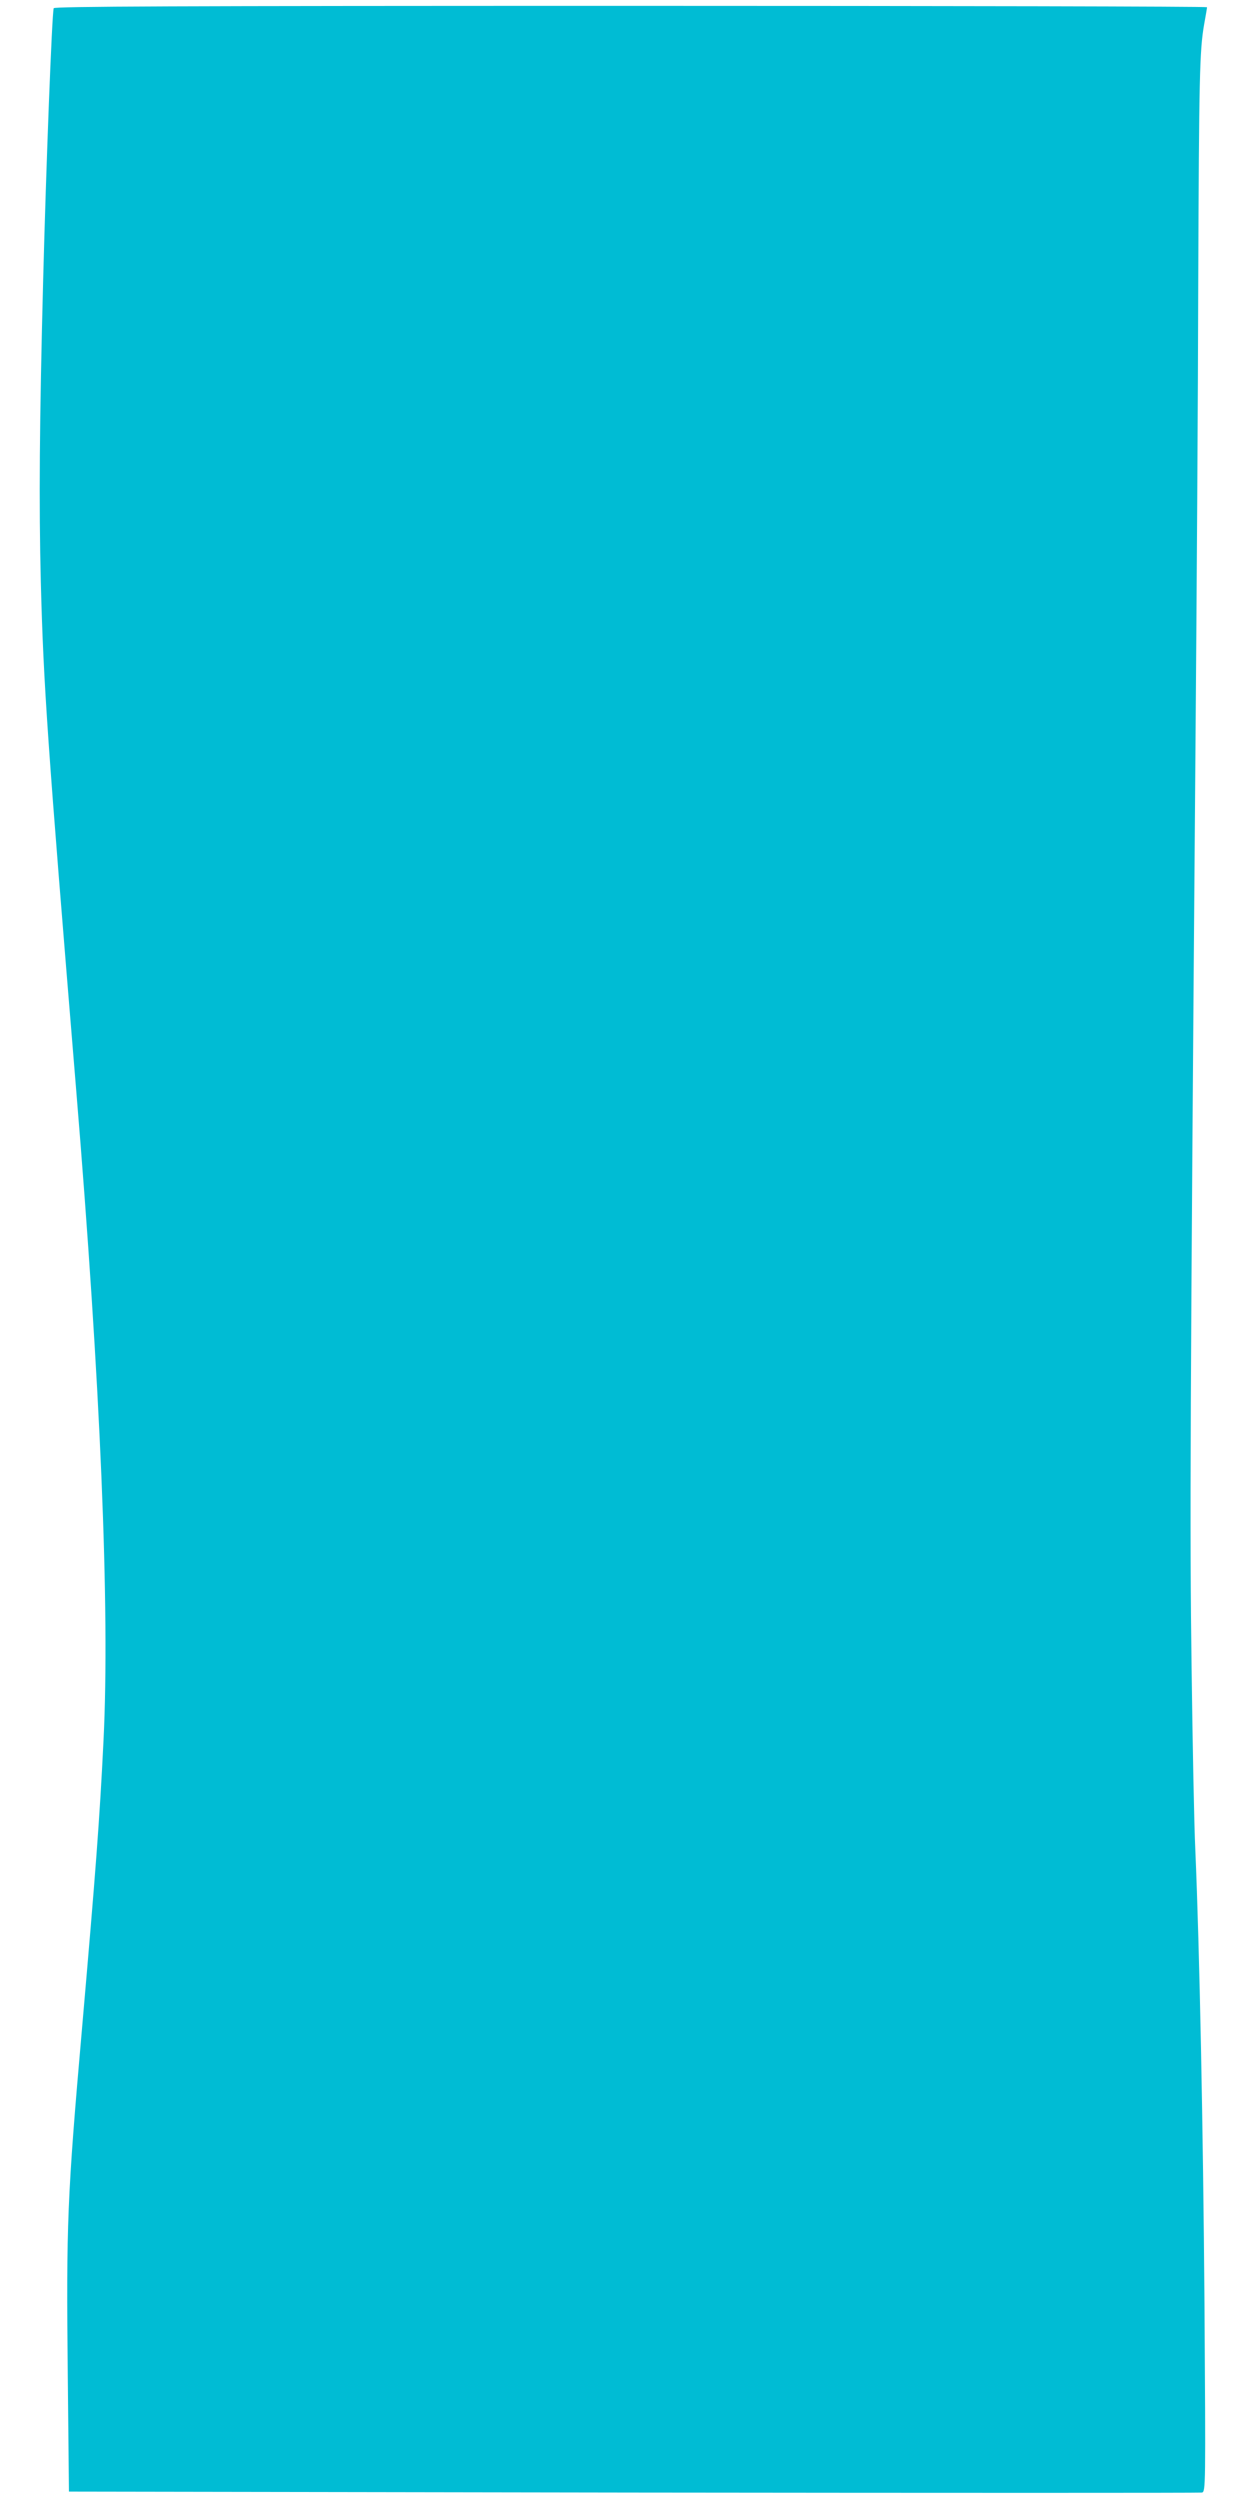 <?xml version="1.0" standalone="no"?>
<!DOCTYPE svg PUBLIC "-//W3C//DTD SVG 20010904//EN"
 "http://www.w3.org/TR/2001/REC-SVG-20010904/DTD/svg10.dtd">
<svg version="1.0" xmlns="http://www.w3.org/2000/svg"
 width="640pt" height="1280pt" viewBox="0 0 640 1280"
 preserveAspectRatio="xMidYMid meet">
<g transform="translate(0,1280) scale(0.1,-0.1)"
fill="#00bcd4" stroke="none">
<path d="M275 12758 c-9 -26 -39 -812 -54 -1390 -19 -730 -22 -1148 -12 -1548
14 -535 33 -802 181 -2600 125 -1510 173 -2661 140 -3331 -20 -409 -40 -668
-110 -1474 -76 -867 -81 -1001 -73 -1776 l6 -596 2891 -5 c1590 -2 2900 -2
2910 0 19 5 19 25 13 966 -7 902 -25 1810 -47 2326 -6 124 -14 542 -19 930
-10 689 -7 1356 20 4735 6 743 13 1805 14 2360 4 1054 7 1186 30 1319 8 45 15
84 15 89 0 4 -1328 7 -2950 7 -2352 0 -2951 -3 -2955 -12z"/>
</g>
</svg>
